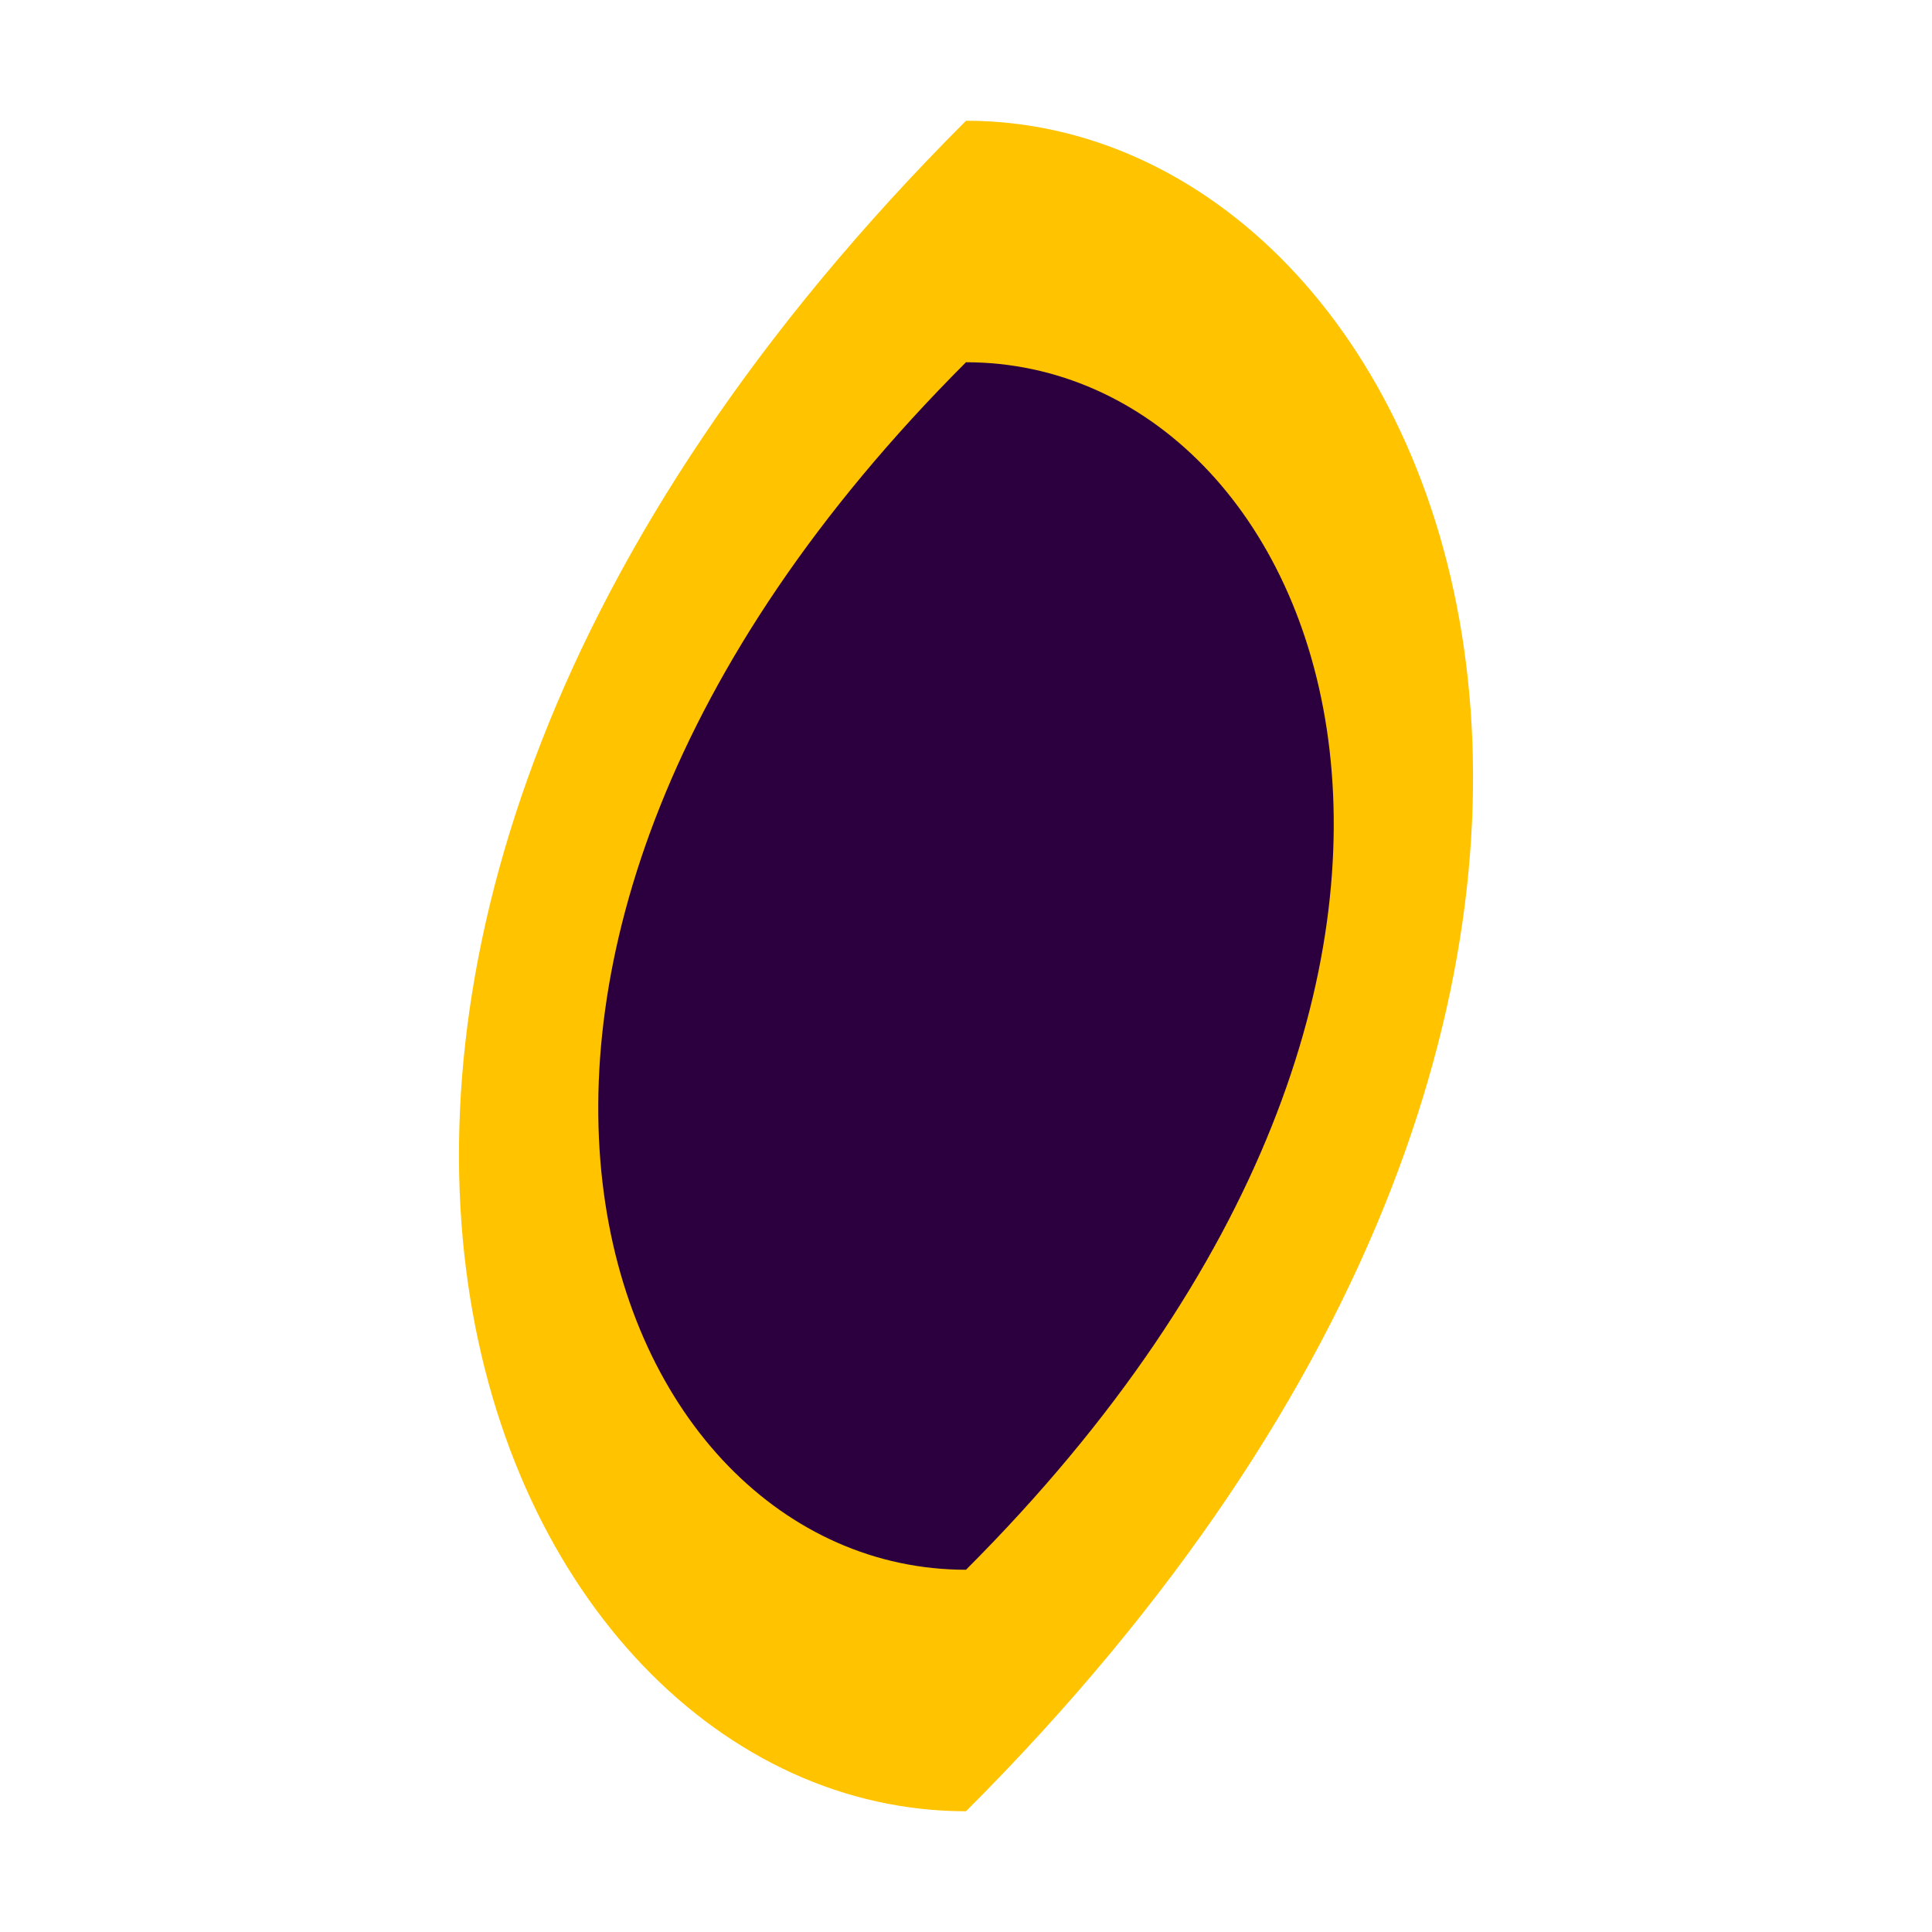 <?xml version="1.0" encoding="UTF-8" standalone="no"?>
<svg width="32" height="32" viewBox="0 0 32 32" xmlns="http://www.w3.org/2000/svg">
  <path d="M16 2 C24 2, 30 16, 16 30 C8 30, 2 16, 16 2" fill="#FFC300" />
  <path d="M16 6 C22 6, 26 16, 16 26 C10 26, 6 16, 16 6" fill="#2C003E" />
</svg> 